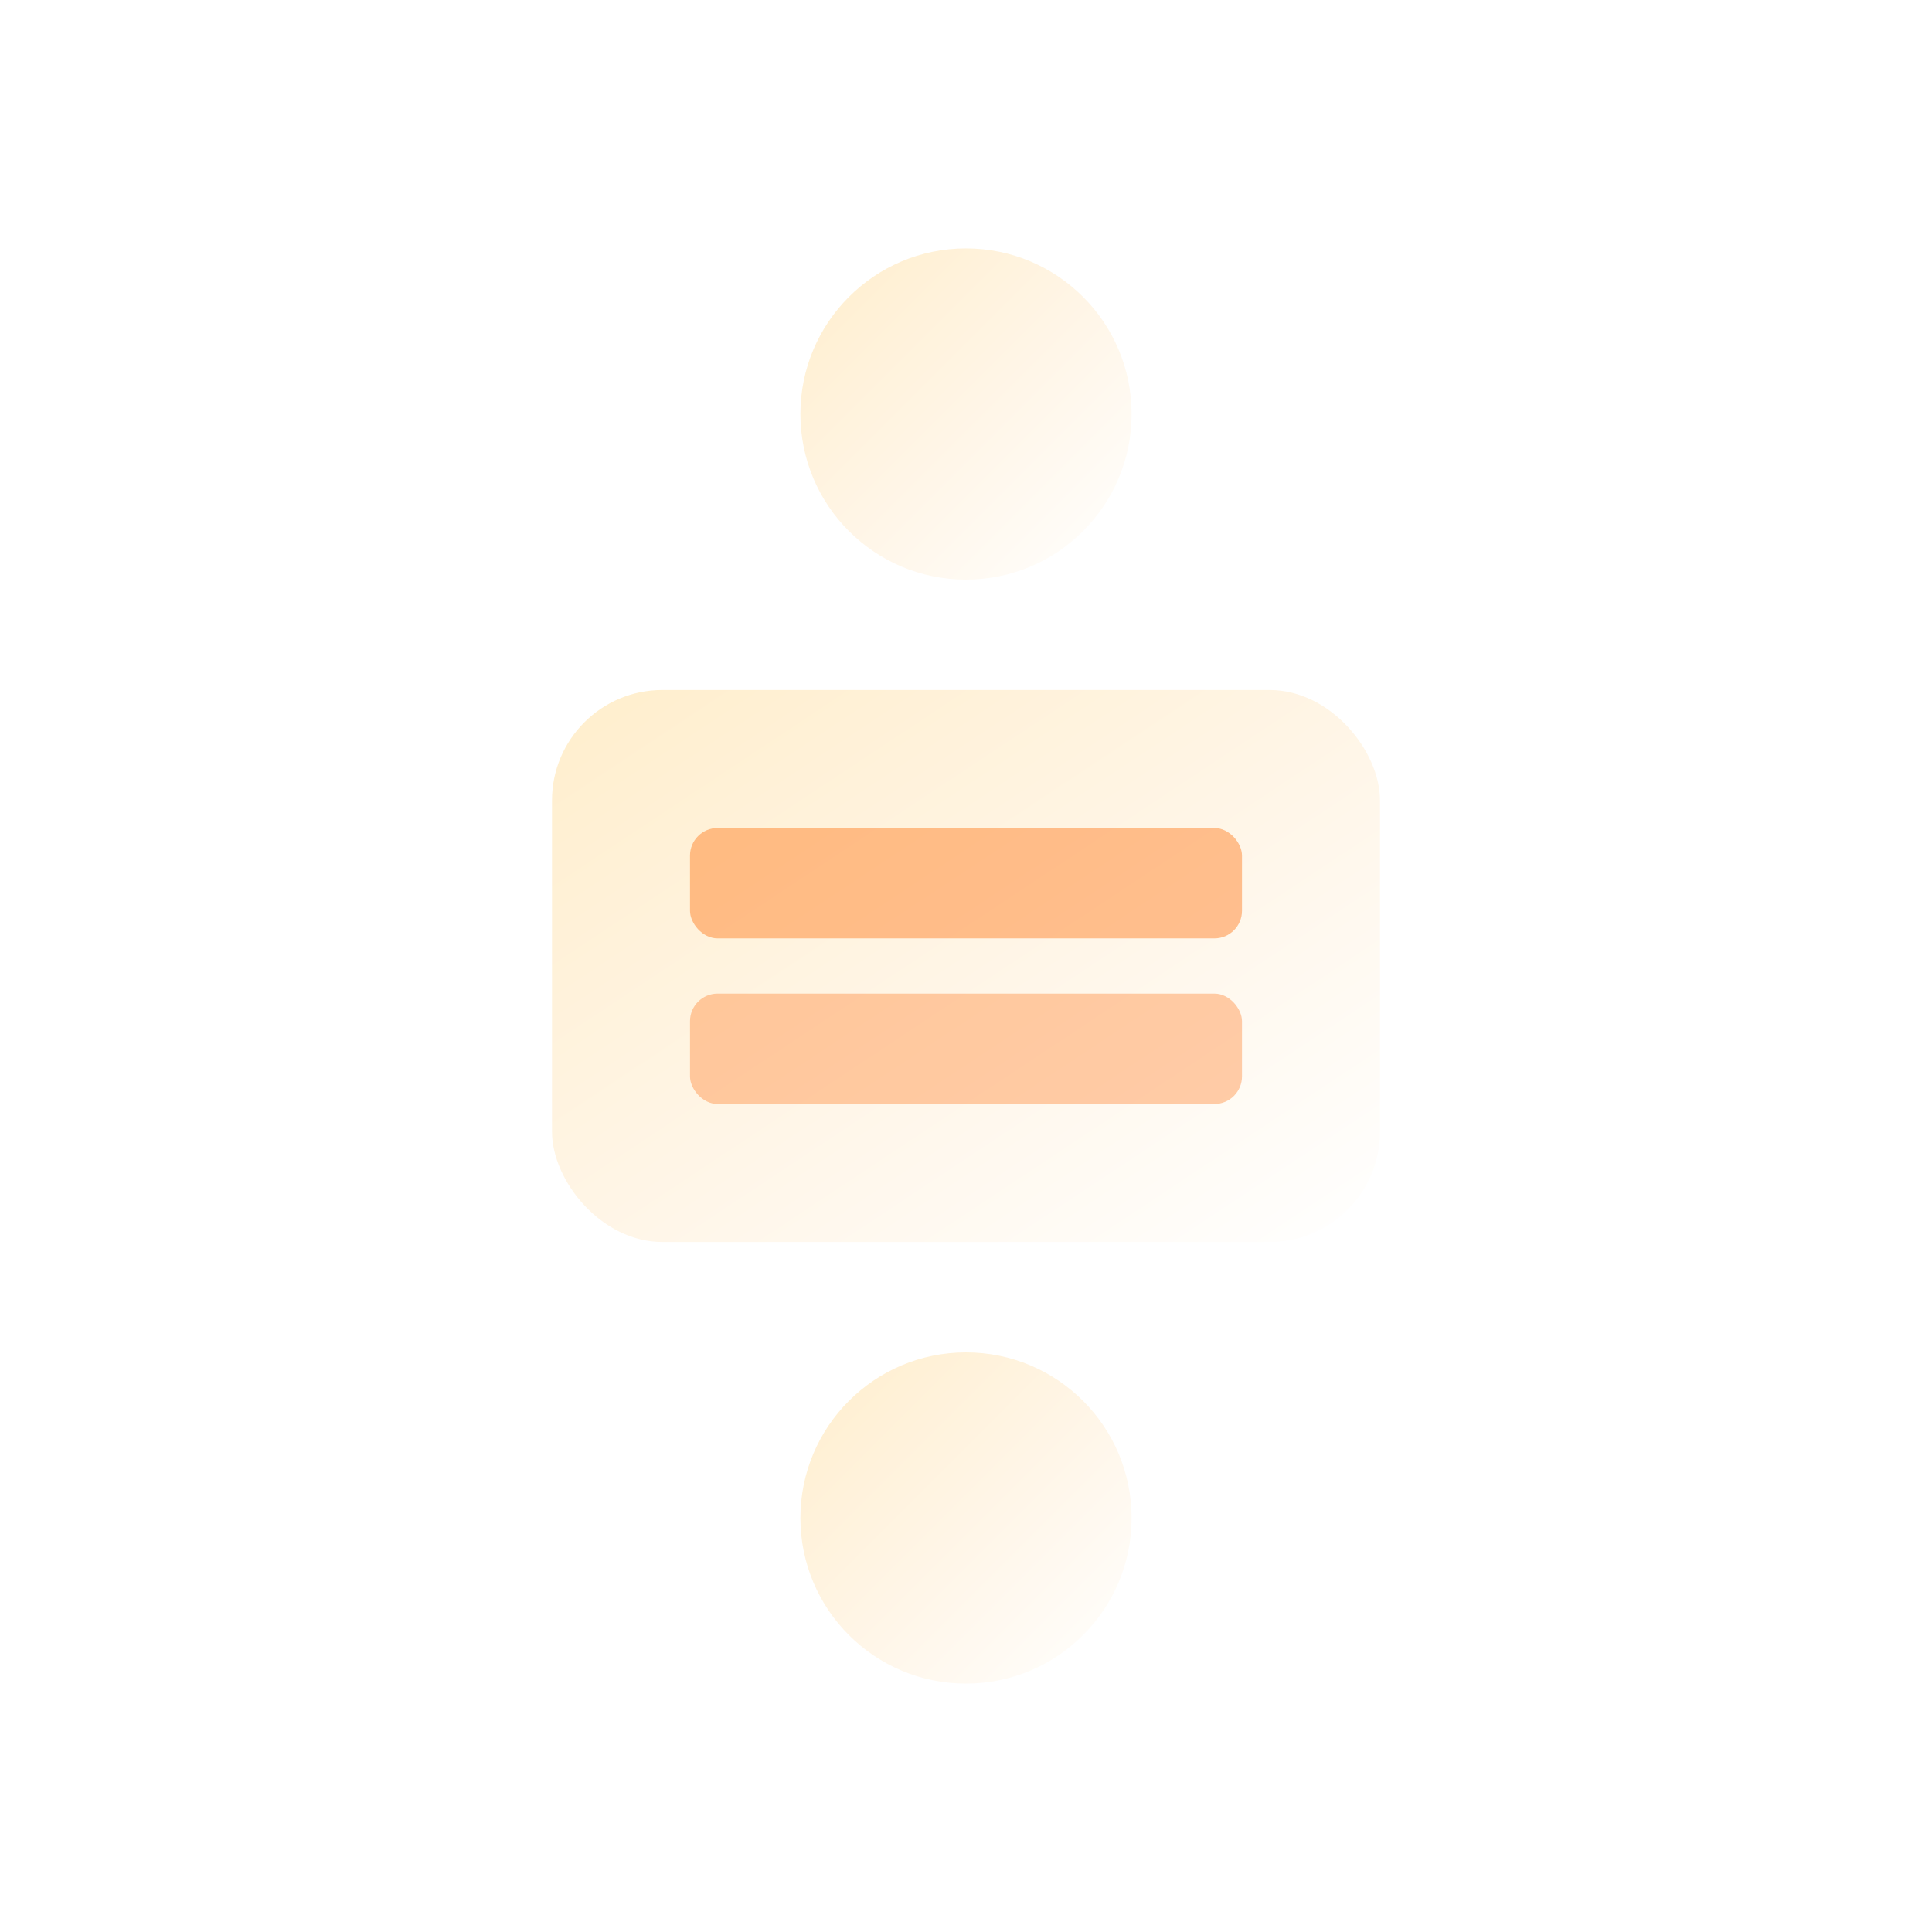<svg width="70" height="70" viewBox="0 0 70 70" fill="none" xmlns="http://www.w3.org/2000/svg">
  <defs>
    <linearGradient id="protGrad" x1="0%" y1="0%" x2="100%" y2="100%">
      <stop offset="0%" style="stop-color:#FFEECC;stop-opacity:1" />
      <stop offset="50%" style="stop-color:#FFF5E6;stop-opacity:1" />
      <stop offset="100%" style="stop-color:#FFFFFF;stop-opacity:1" />
    </linearGradient>
    <filter id="protGlow">
      <feGaussianBlur stdDeviation="3" result="coloredBlur"/>
      <feMerge>
        <feMergeNode in="coloredBlur"/>
        <feMergeNode in="SourceGraphic"/>
      </feMerge>
    </filter>
  </defs>
  <rect x="20" y="25" width="30" height="20" rx="4" fill="url(#protGrad)" filter="url(#protGlow)"/>
  <rect x="25" y="30" width="20" height="4" rx="1" fill="#FF6B00" opacity="0.4"/>
  <rect x="25" y="36" width="20" height="4" rx="1" fill="#FF8533" opacity="0.4"/>
  <path d="M15 35 L20 35" stroke="url(#protGrad)" stroke-width="4" stroke-linecap="round" filter="url(#protGlow)"/>
  <path d="M50 35 L55 35" stroke="url(#protGrad)" stroke-width="4" stroke-linecap="round" filter="url(#protGlow)"/>
  <circle cx="35" cy="15" r="6" fill="url(#protGrad)" filter="url(#protGlow)"/>
  <circle cx="35" cy="55" r="6" fill="url(#protGrad)" filter="url(#protGlow)"/>
  <line x1="35" y1="21" x2="35" y2="25" stroke="url(#protGrad)" stroke-width="3" stroke-linecap="round" filter="url(#protGlow)"/>
  <line x1="35" y1="45" x2="35" y2="49" stroke="url(#protGrad)" stroke-width="3" stroke-linecap="round" filter="url(#protGlow)"/>
</svg>

